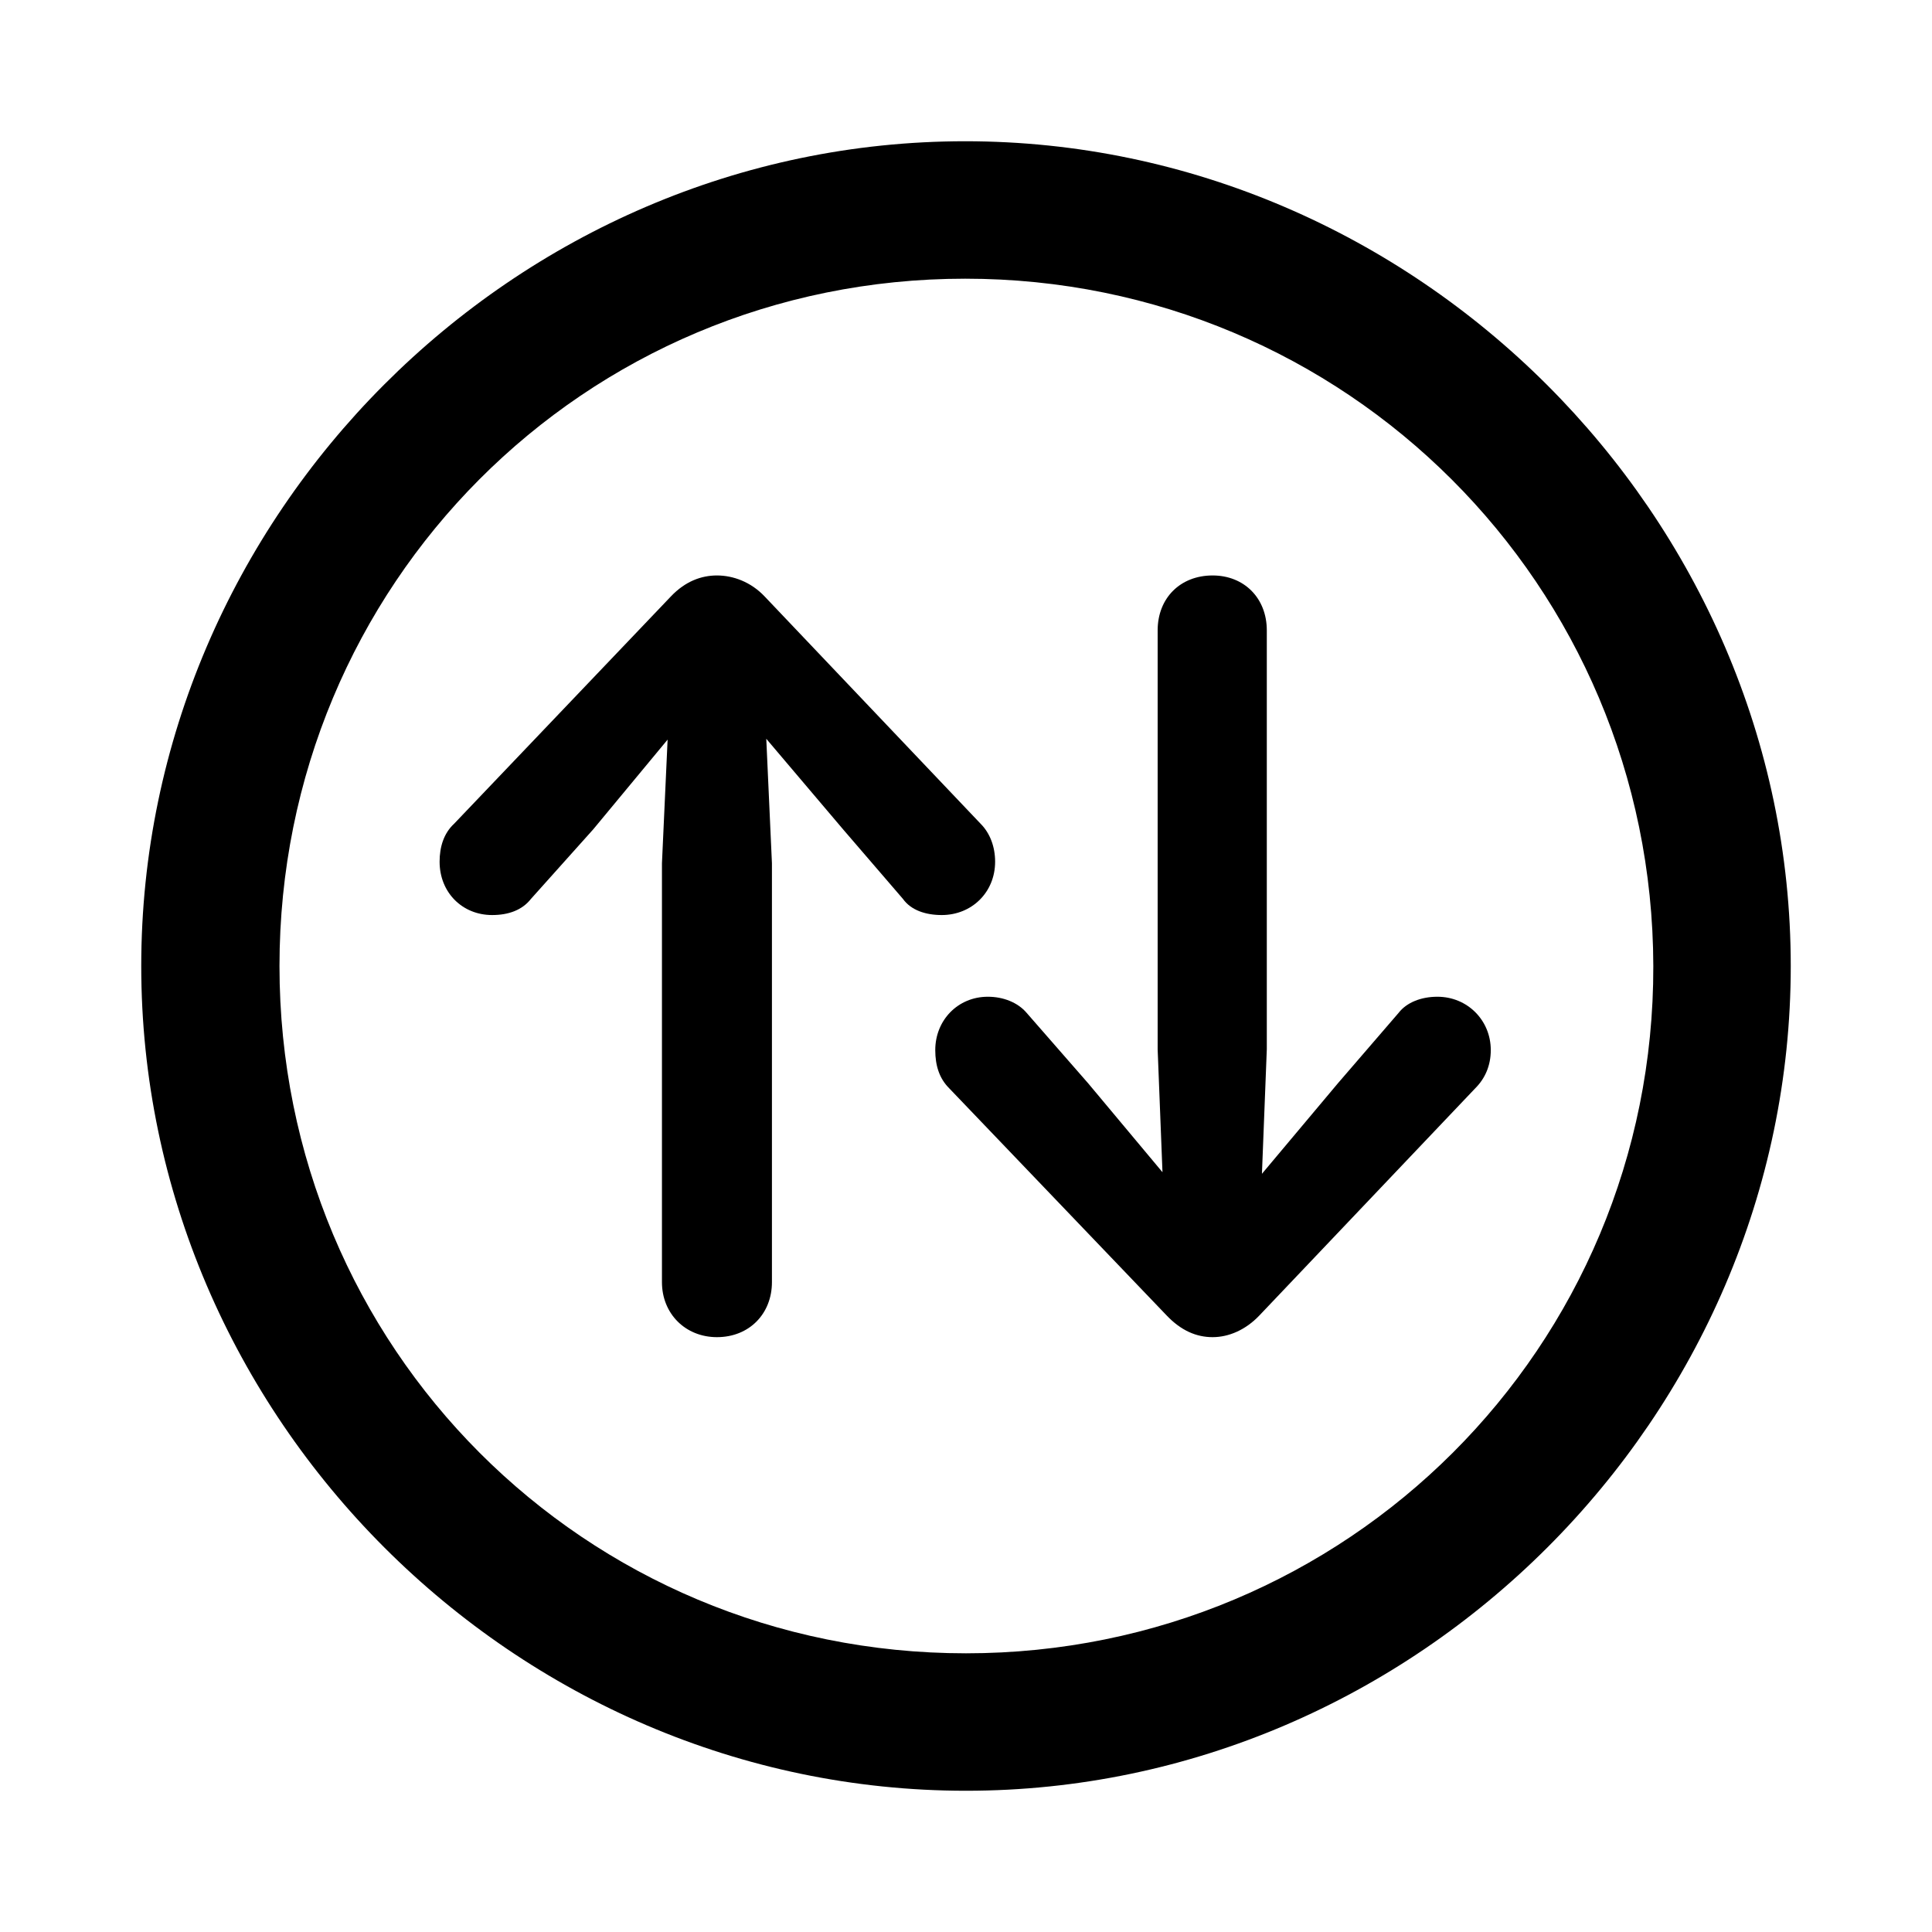 <?xml version="1.0" encoding="utf-8"?>
<svg fill="#000000" width="800px" height="800px" viewBox="0 0 56 56" xmlns="http://www.w3.org/2000/svg"><path d="M 28 51.906 C 41.055 51.906 51.906 41.078 51.906 28 C 51.906 14.945 41.031 4.094 27.977 4.094 C 14.898 4.094 4.094 14.945 4.094 28 C 4.094 41.078 14.922 51.906 28 51.906 Z M 28 47.922 C 16.937 47.922 8.101 39.062 8.101 28 C 8.101 16.961 16.914 8.078 27.977 8.078 C 39.016 8.078 47.898 16.961 47.922 28 C 47.945 39.062 39.039 47.922 28 47.922 Z M 20.781 38.758 C 21.719 38.758 22.375 38.078 22.375 37.164 L 22.375 25.023 L 22.211 21.414 L 24.437 24.039 L 26.172 26.055 C 26.406 26.383 26.828 26.523 27.297 26.523 C 28.164 26.523 28.844 25.867 28.844 24.977 C 28.844 24.555 28.703 24.156 28.422 23.875 L 22.164 17.289 C 21.765 16.867 21.25 16.68 20.781 16.68 C 20.336 16.68 19.867 16.844 19.445 17.289 L 13.164 23.875 C 12.859 24.156 12.742 24.555 12.742 24.977 C 12.742 25.867 13.398 26.523 14.265 26.523 C 14.734 26.523 15.133 26.383 15.39 26.055 L 17.195 24.039 L 19.351 21.438 L 19.187 25.023 L 19.187 37.164 C 19.187 38.078 19.867 38.758 20.781 38.758 Z M 35.148 38.758 C 35.617 38.758 36.109 38.547 36.508 38.125 L 42.766 31.539 C 43.047 31.258 43.211 30.883 43.211 30.438 C 43.211 29.57 42.531 28.891 41.664 28.891 C 41.195 28.891 40.773 29.055 40.539 29.359 L 38.781 31.398 L 36.578 34.023 L 36.719 30.414 L 36.719 18.273 C 36.719 17.336 36.062 16.68 35.148 16.68 C 34.211 16.68 33.555 17.336 33.555 18.273 L 33.555 30.414 L 33.695 33.977 L 31.539 31.398 L 29.758 29.359 C 29.5 29.055 29.078 28.891 28.633 28.891 C 27.765 28.891 27.109 29.57 27.109 30.438 C 27.109 30.883 27.227 31.258 27.508 31.539 L 33.812 38.125 C 34.234 38.57 34.68 38.758 35.148 38.758 Z"/></svg>